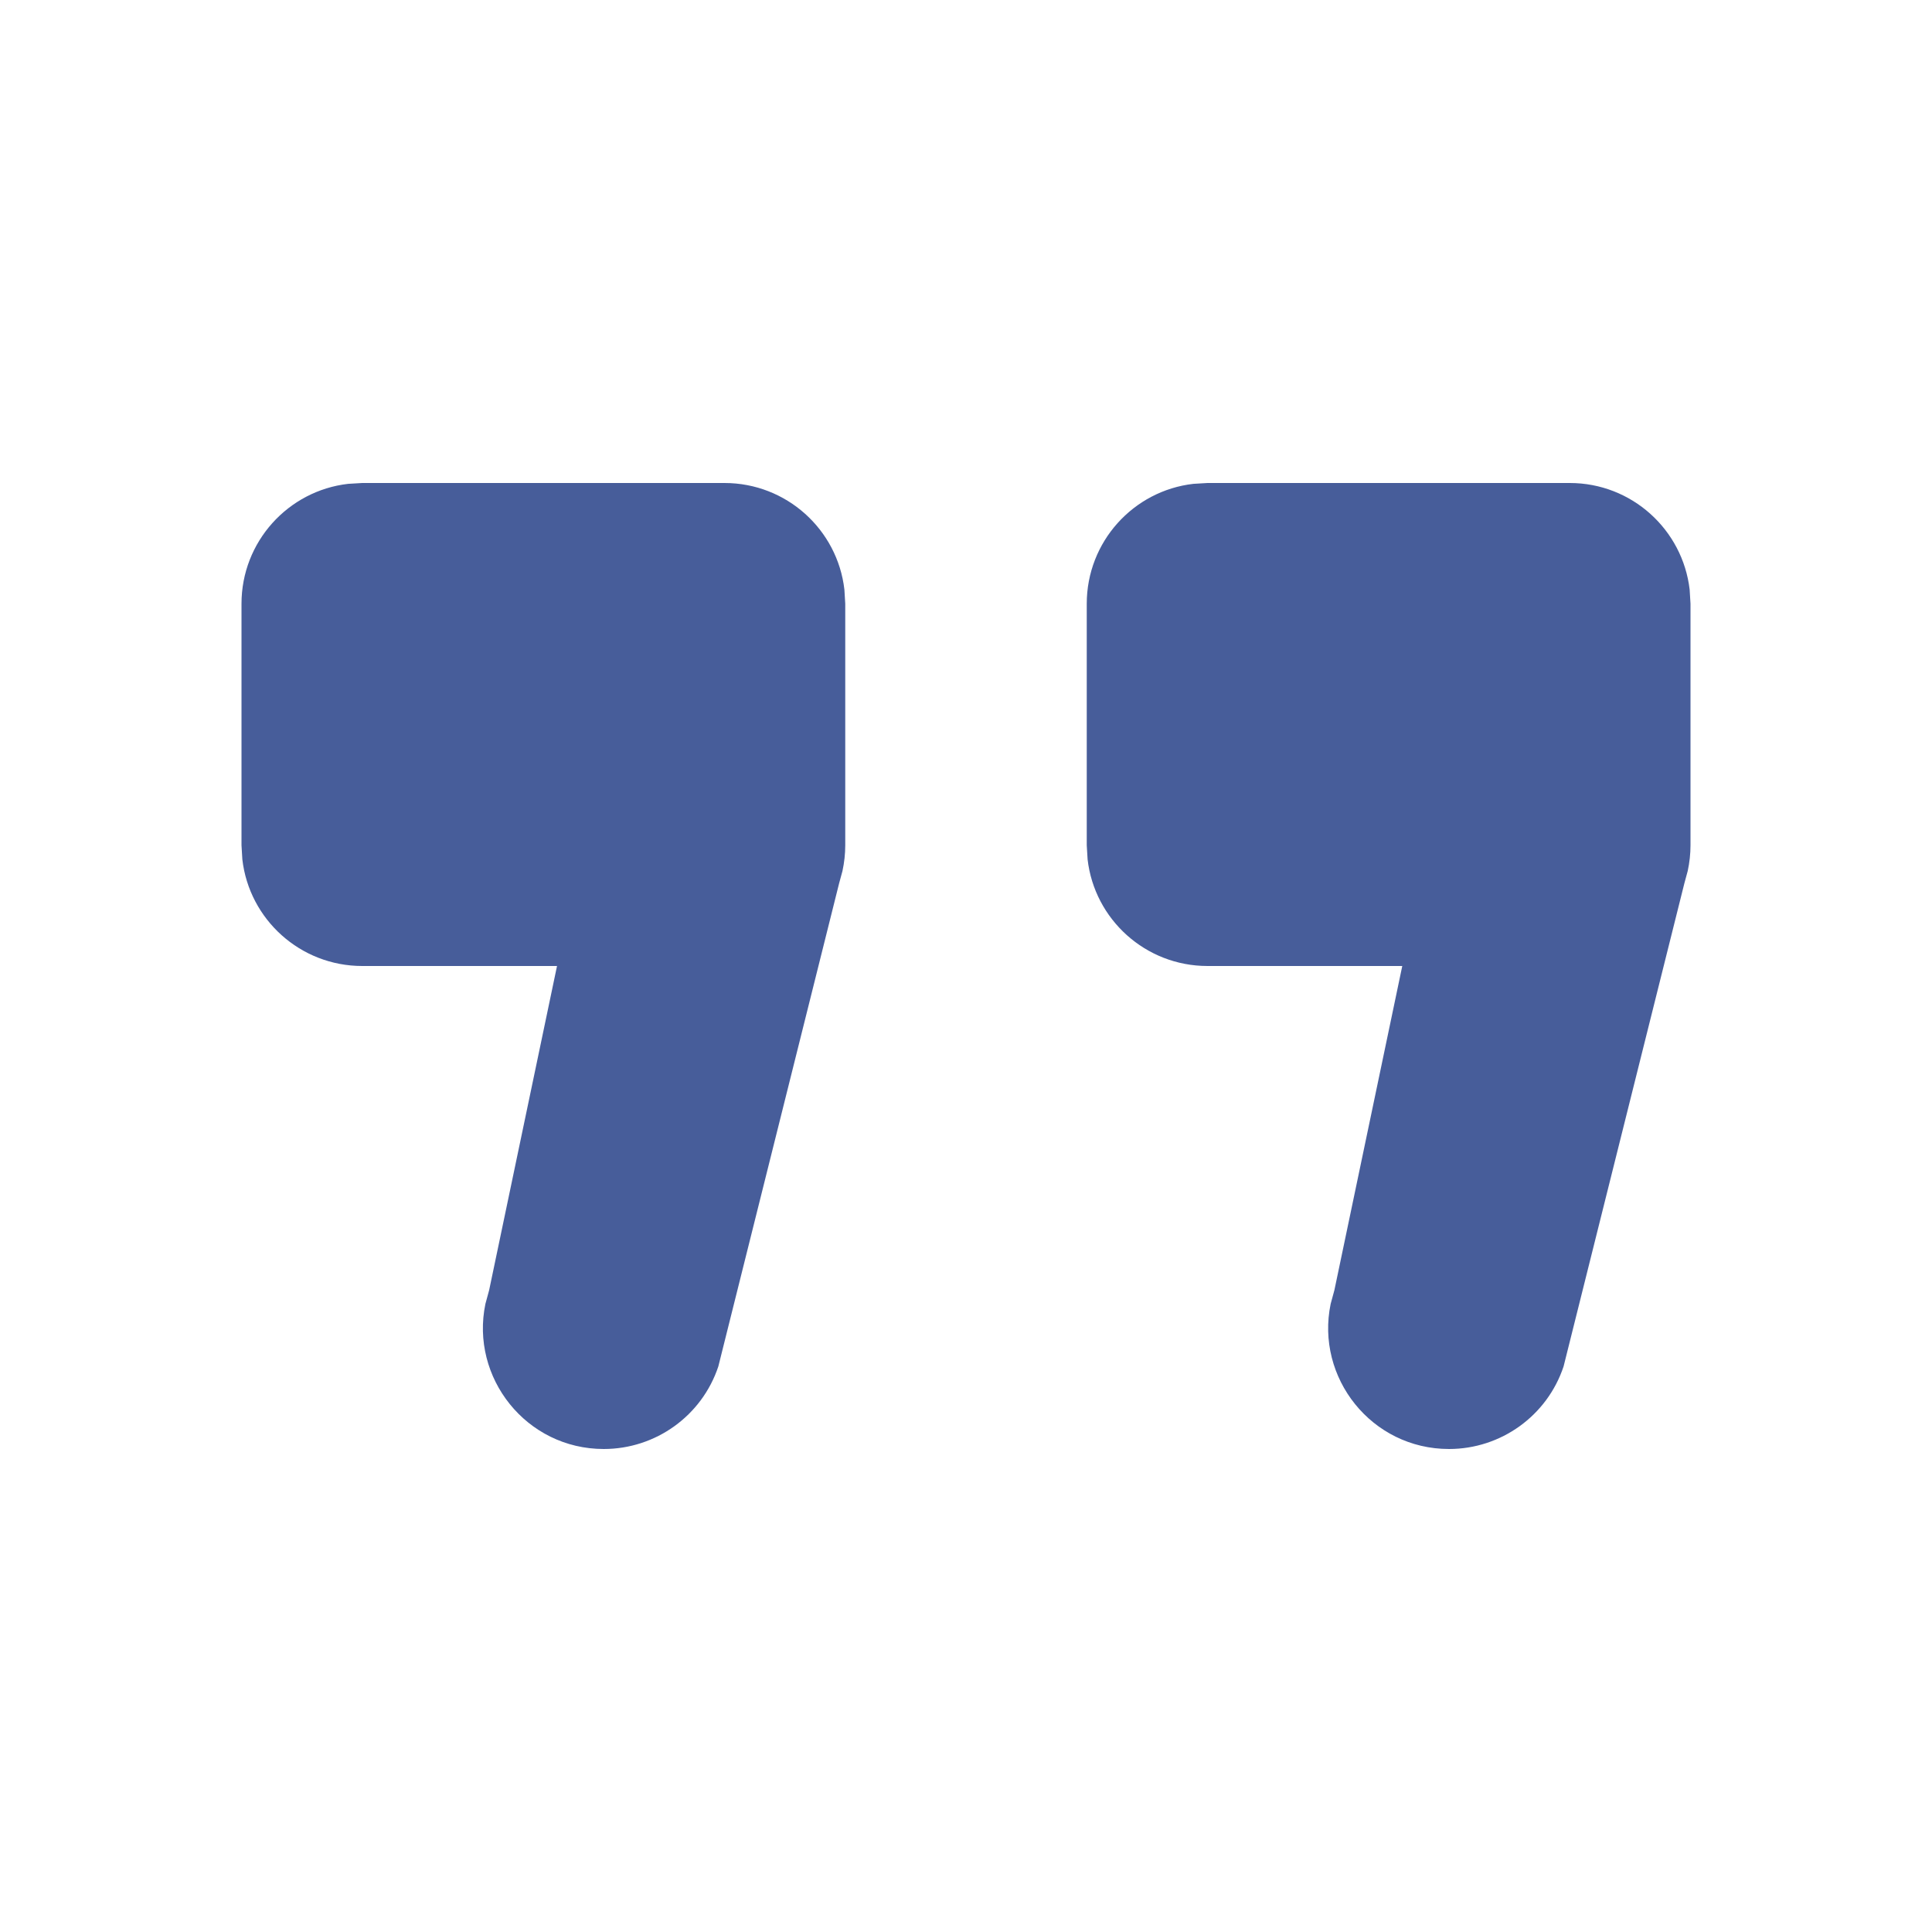 <svg width="16" height="16" viewBox="0 0 16 16" fill="none" xmlns="http://www.w3.org/2000/svg">
<path fill-rule="evenodd" clip-rule="evenodd" d="M3 4H6C6.513 4 6.936 4.386 6.993 4.883L7 5V7C7 7.072 6.992 7.143 6.977 7.213L6.949 7.316L5.949 11.316C5.813 11.725 5.43 12 5 12C4.358 12 3.893 11.408 4.02 10.798L4.051 10.684L4.613 8H3C2.487 8 2.064 7.614 2.007 7.117L2 7V5C2 4.487 2.386 4.064 2.883 4.007L3 4H6H3ZM10 4H13C13.513 4 13.935 4.386 13.993 4.883L14 5V7C14 7.072 13.992 7.143 13.977 7.213L13.949 7.316L12.949 11.316C12.813 11.725 12.43 12 12 12C11.358 12 10.893 11.408 11.02 10.798L11.051 10.684L11.613 8H10C9.487 8 9.064 7.614 9.007 7.117L9 7V5C9 4.487 9.386 4.064 9.883 4.007L10 4H13H10Z" fill="#475D9A"/>
</svg>

